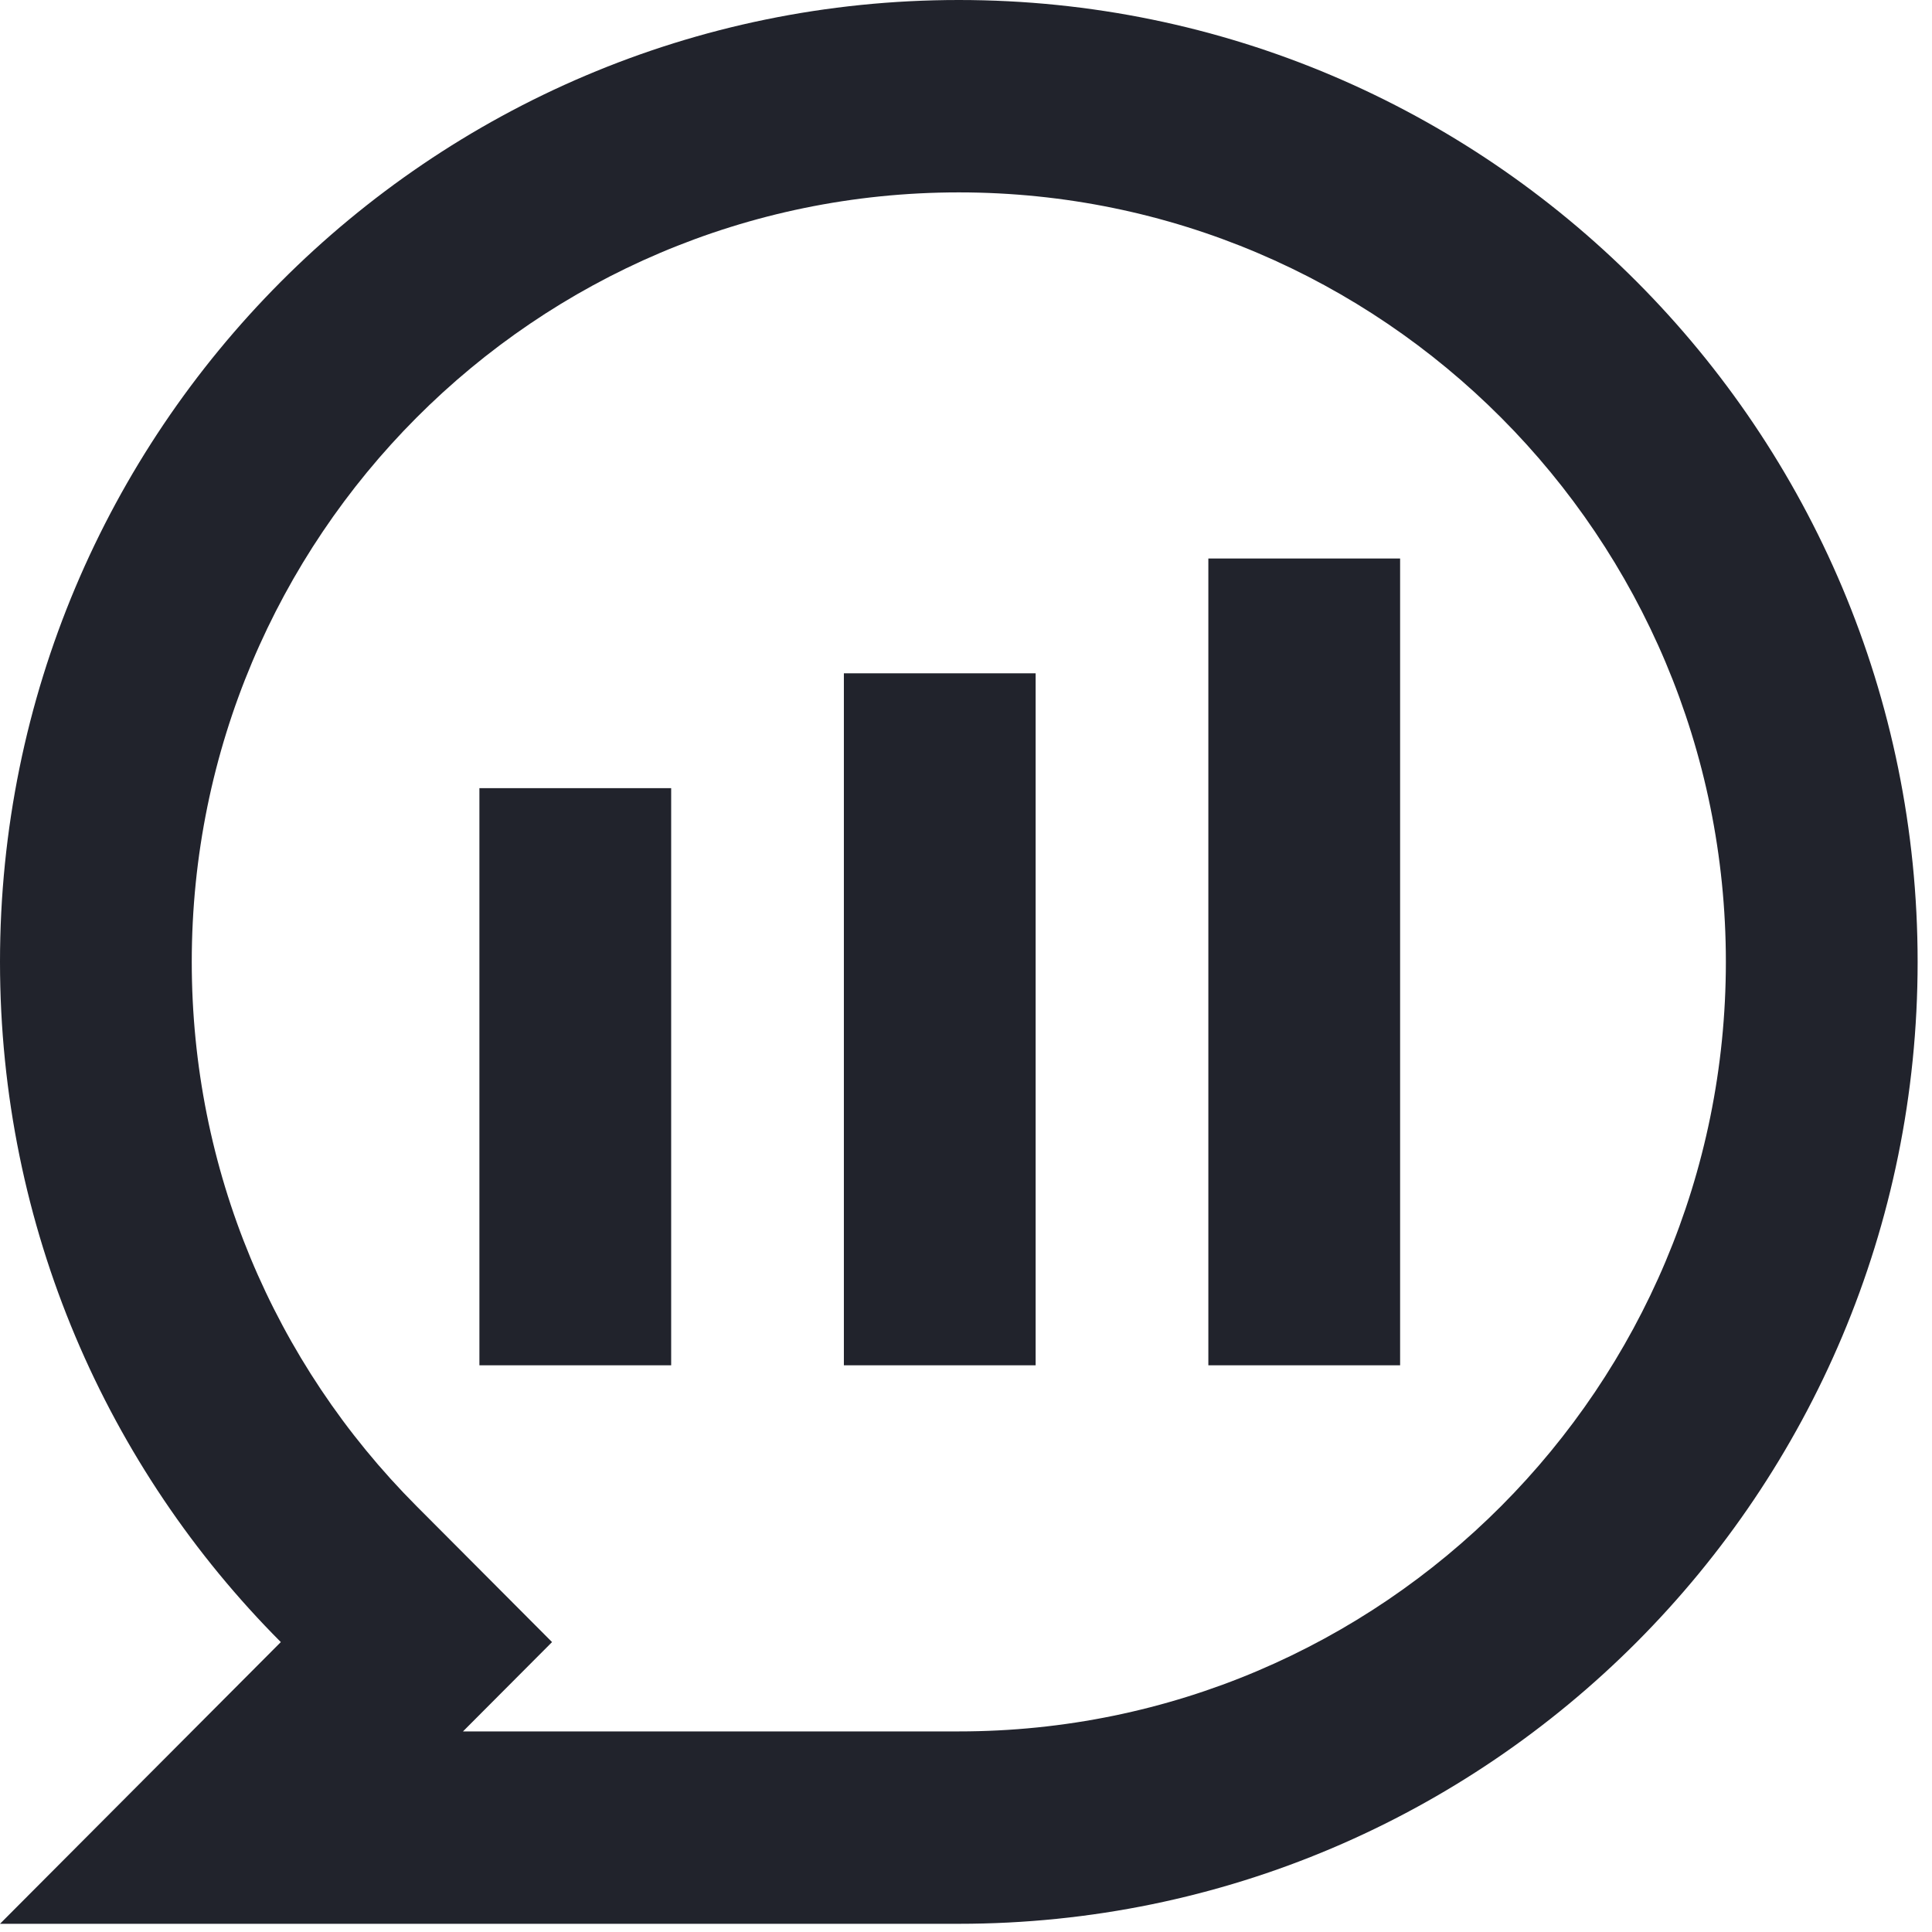 <svg xmlns="http://www.w3.org/2000/svg" width="114" height="114" viewBox="0 0 114 114" fill="none"><path d="M0 56.758C0 25.413 25.332 0 56.576 0C87.82 0 113.152 25.413 113.152 56.758C113.152 88.102 87.82 113.516 56.576 113.516H0L16.57 96.893C6.329 86.62 0 72.43 0 56.758ZM27.319 102.164H56.576C81.576 102.164 101.837 81.838 101.837 56.758C101.837 31.678 81.576 11.352 56.576 11.352C31.576 11.352 11.315 31.678 11.315 56.758C11.315 68.975 16.131 80.397 24.575 88.868L32.574 96.893L27.319 102.164Z" fill="#21232C"></path><path d="M39.603 46.506H28.288V80.561H39.603V46.506Z" fill="#21232C"></path><path d="M82.615 32.955H71.3V80.561H82.615V32.955Z" fill="#21232C"></path><path d="M61.109 39.73H49.794V80.561H61.109V39.73Z" fill="#21232C"></path></svg>